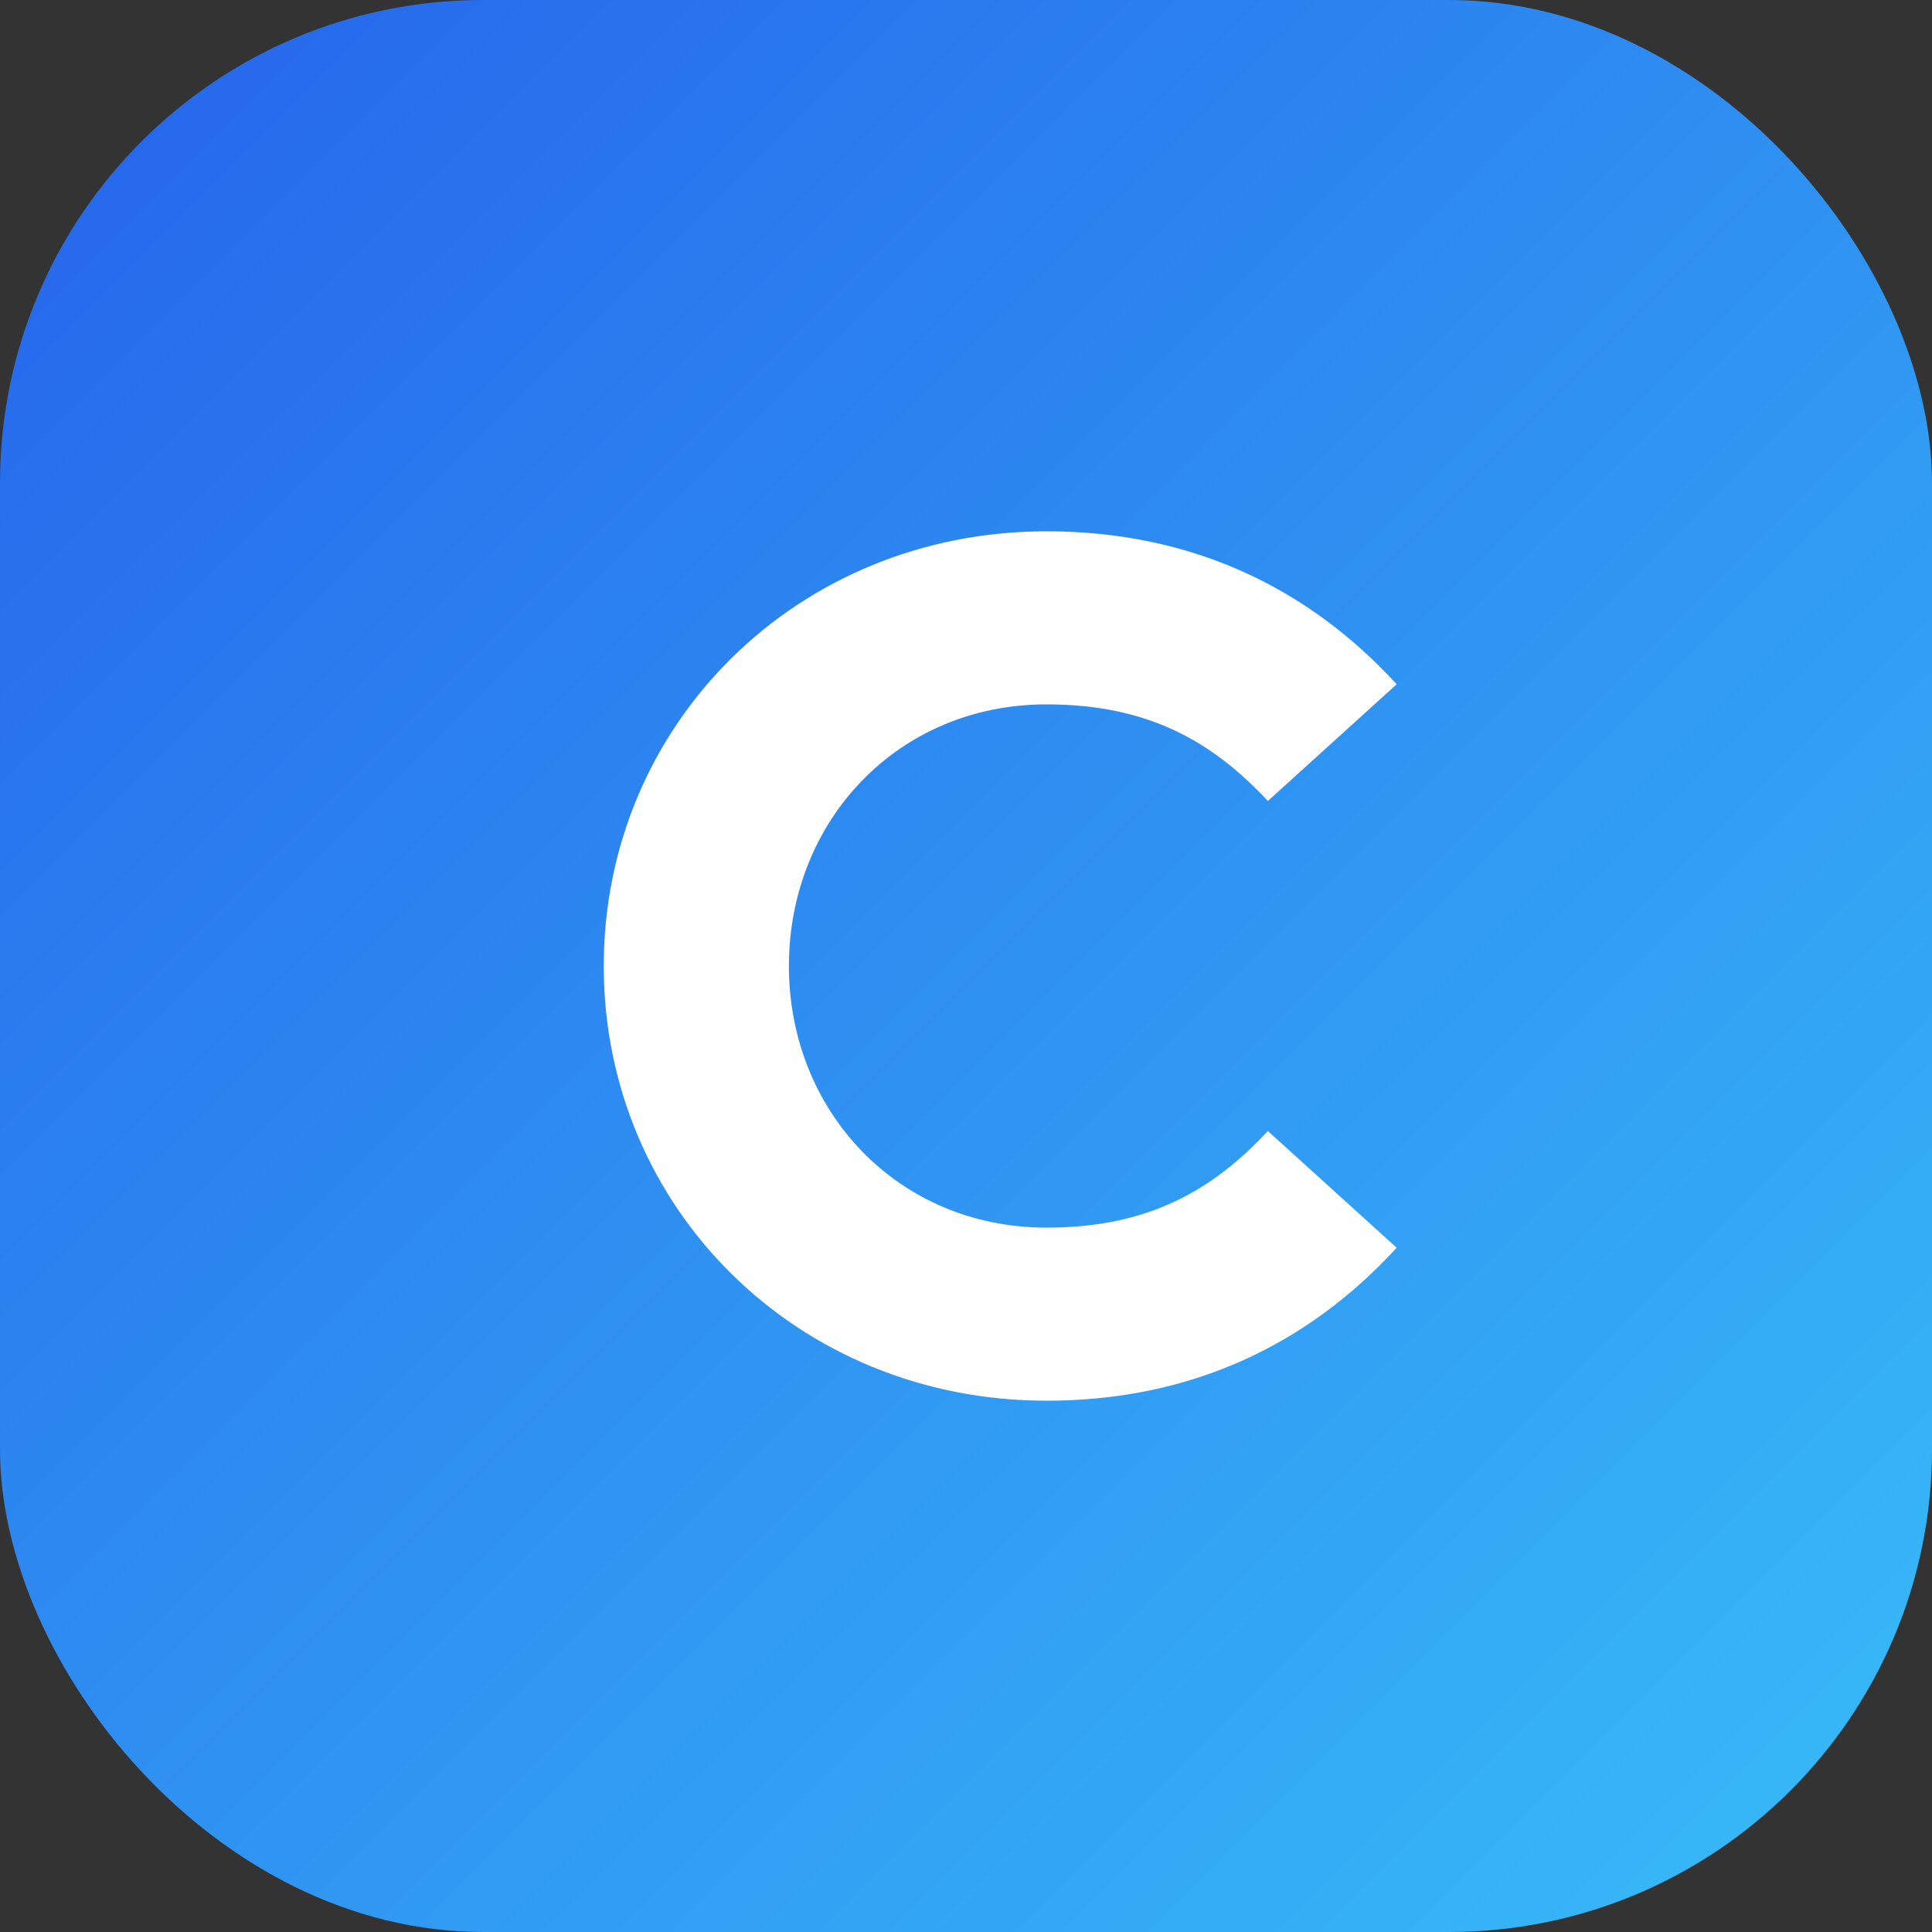 <svg xmlns="http://www.w3.org/2000/svg" viewBox="0 0 48 48">
  <rect x="0" y="0" width="48" height="48" fill="#333333" stroke="none"/>
  <defs>
    <linearGradient id="g" x1="0%" y1="0%" x2="100%" y2="100%">
      <stop offset="0%" stop-color="#2563eb"/>
      <stop offset="100%" stop-color="#38bdf8"/>
    </linearGradient>
  </defs>
  <rect width="48" height="48" rx="12" fill="url(#g)"/>
  <path fill="#fff" d="M15 24c0-6 4.8-10.8 11-10.8 3.6 0 6.5 1.4 8.7 3.8l-3.2 2.9c-1.4-1.5-3-2.4-5.5-2.4-3.7 0-6.4 2.9-6.4 6.5s2.7 6.5 6.4 6.5c2.5 0 4.1-.9 5.5-2.4l3.2 2.9c-2.2 2.4-5.1 3.8-8.7 3.8-6.2 0-11-4.8-11-10.8Z"/>
</svg>
